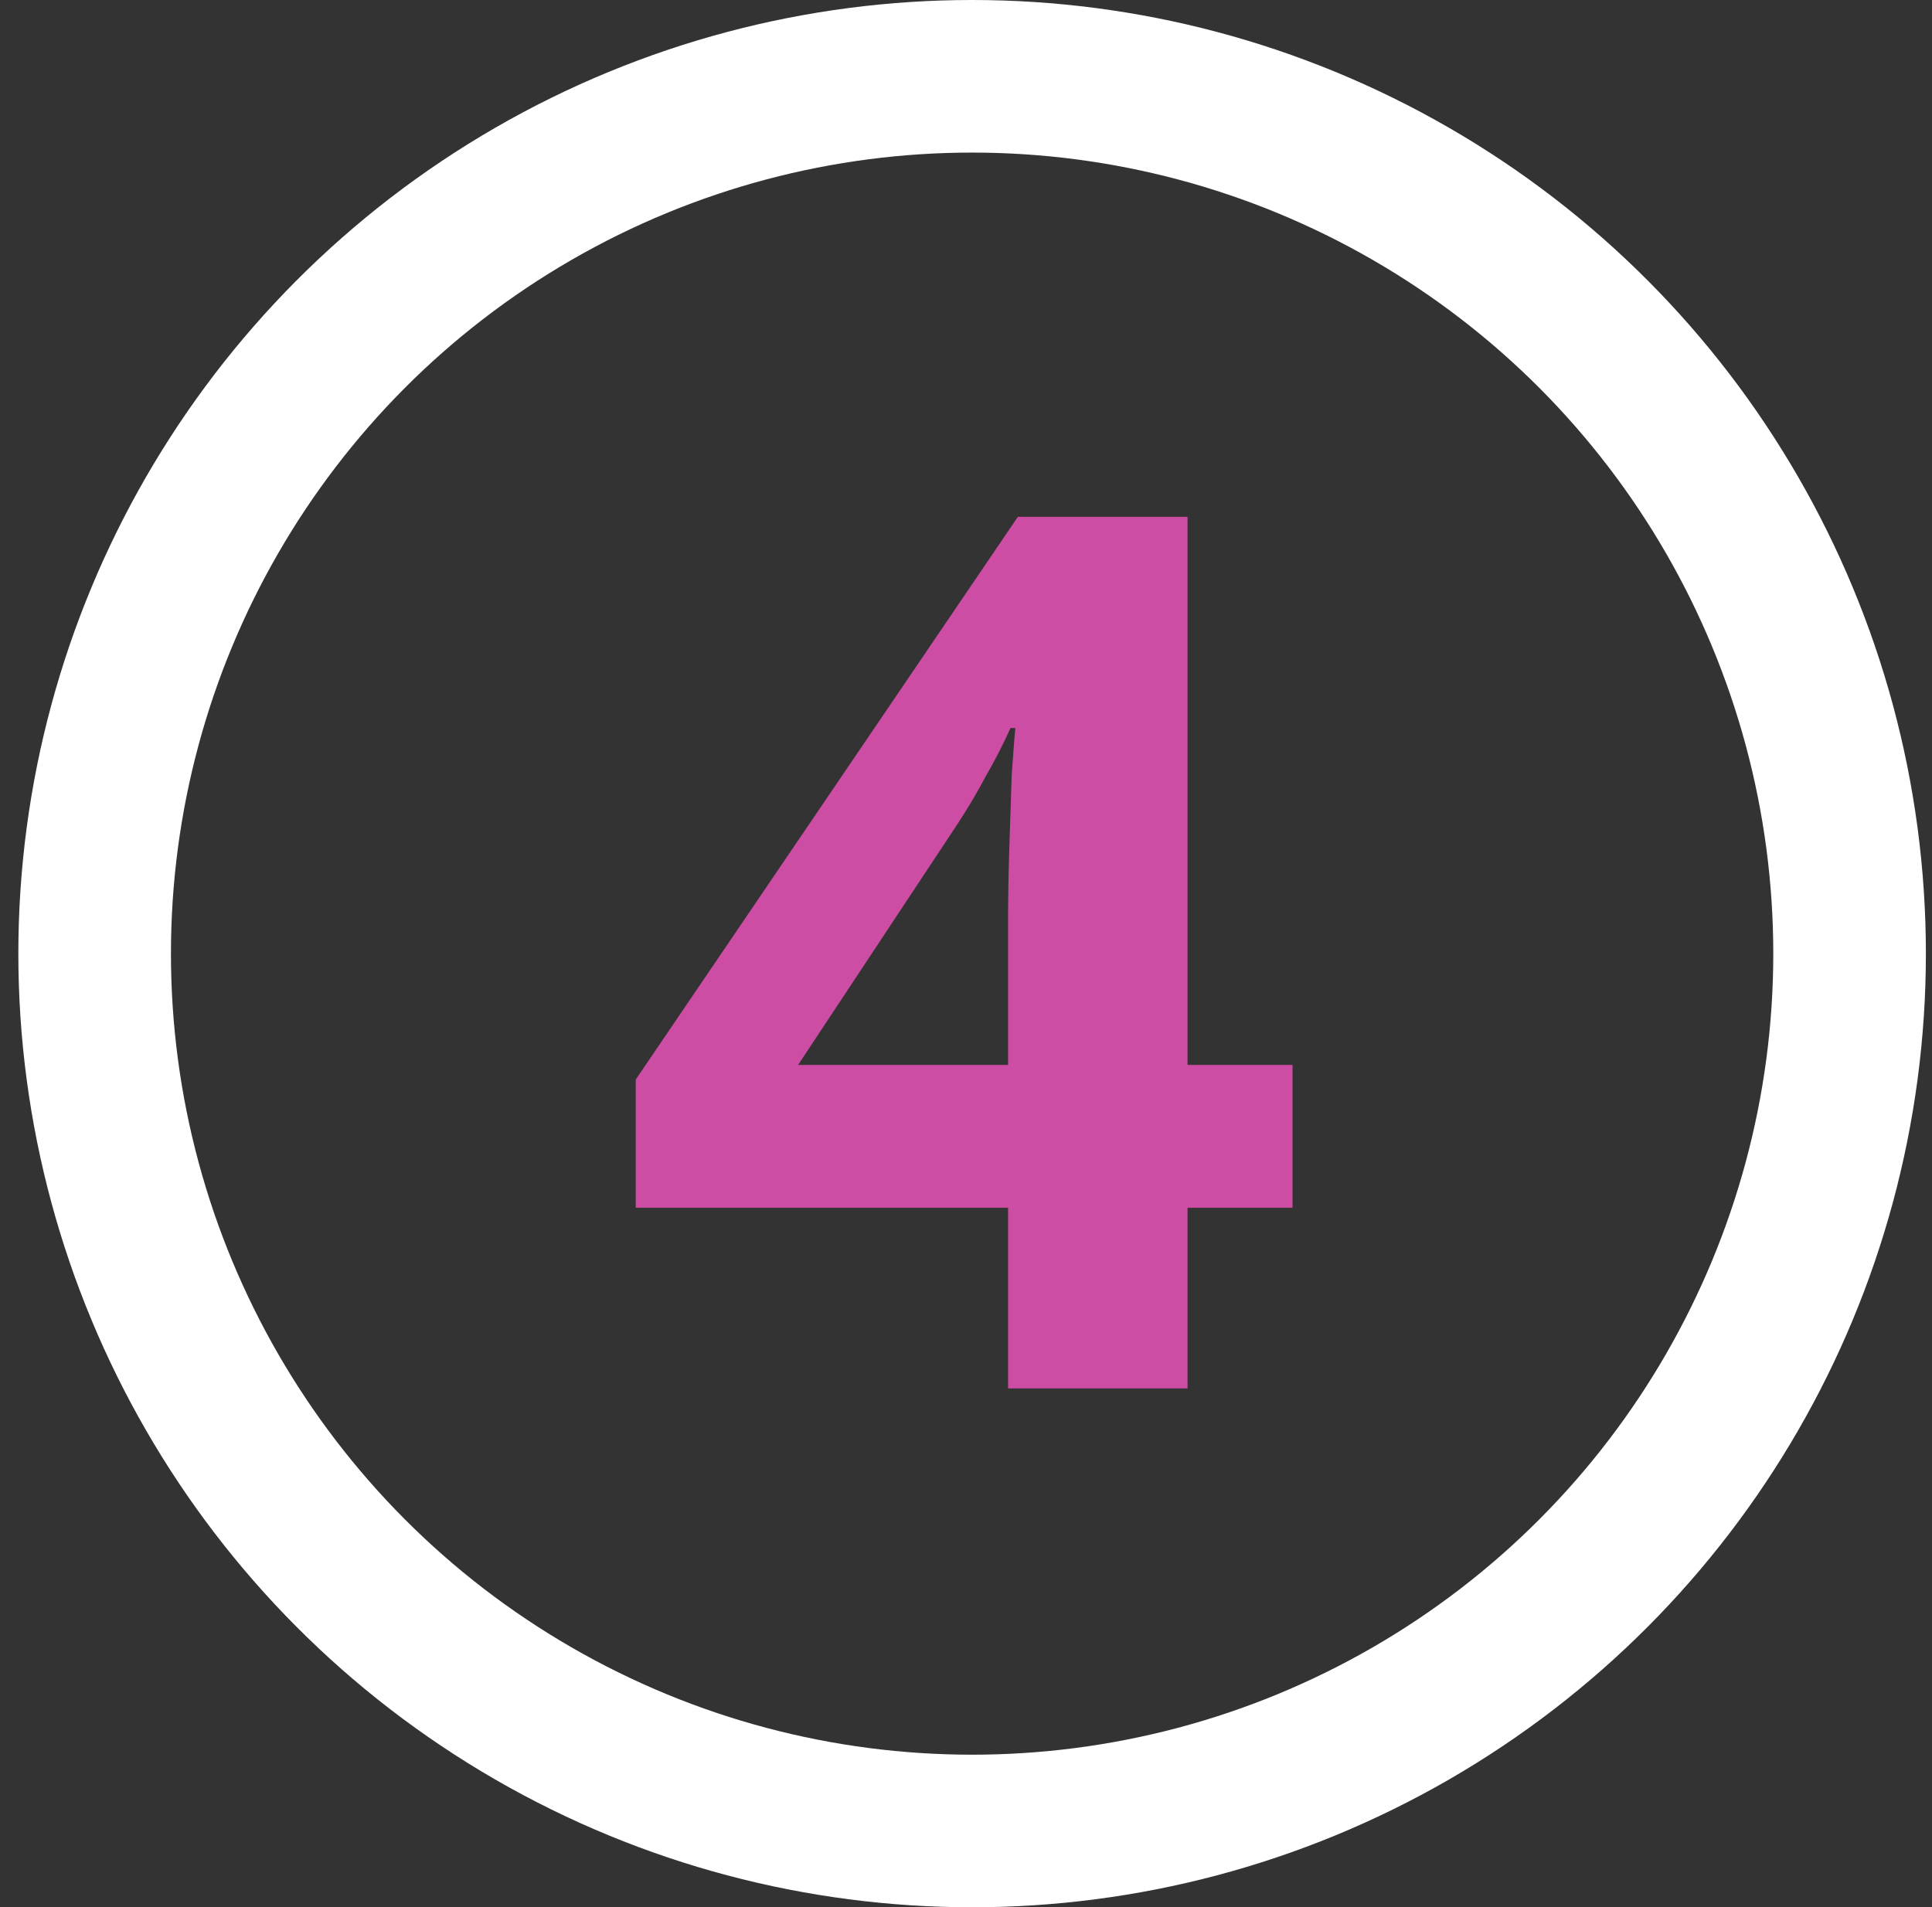 <svg width="79" height="78" viewBox="0 0 79 78" fill="none" xmlns="http://www.w3.org/2000/svg">
<rect x="0" y="0" width="79" height="78" fill="#333333" stroke="none"/>
<circle cx="39.75" cy="39" r="35.88" stroke="white" stroke-width="6.24"/>
<path d="M52.852 49.392H48.559V56.78H41.221V49.392H25.995V44.15L41.62 21.137H48.559V43.551H52.852V49.392ZM41.221 43.551V37.511C41.221 36.745 41.237 35.814 41.27 34.715C41.304 33.617 41.337 32.602 41.37 31.67C41.437 30.705 41.487 30.073 41.52 29.773H41.32C41.021 30.439 40.688 31.088 40.322 31.72C39.989 32.352 39.606 33.002 39.174 33.667L32.634 43.551H41.221Z" fill="#CD4DA5"/>
</svg>
